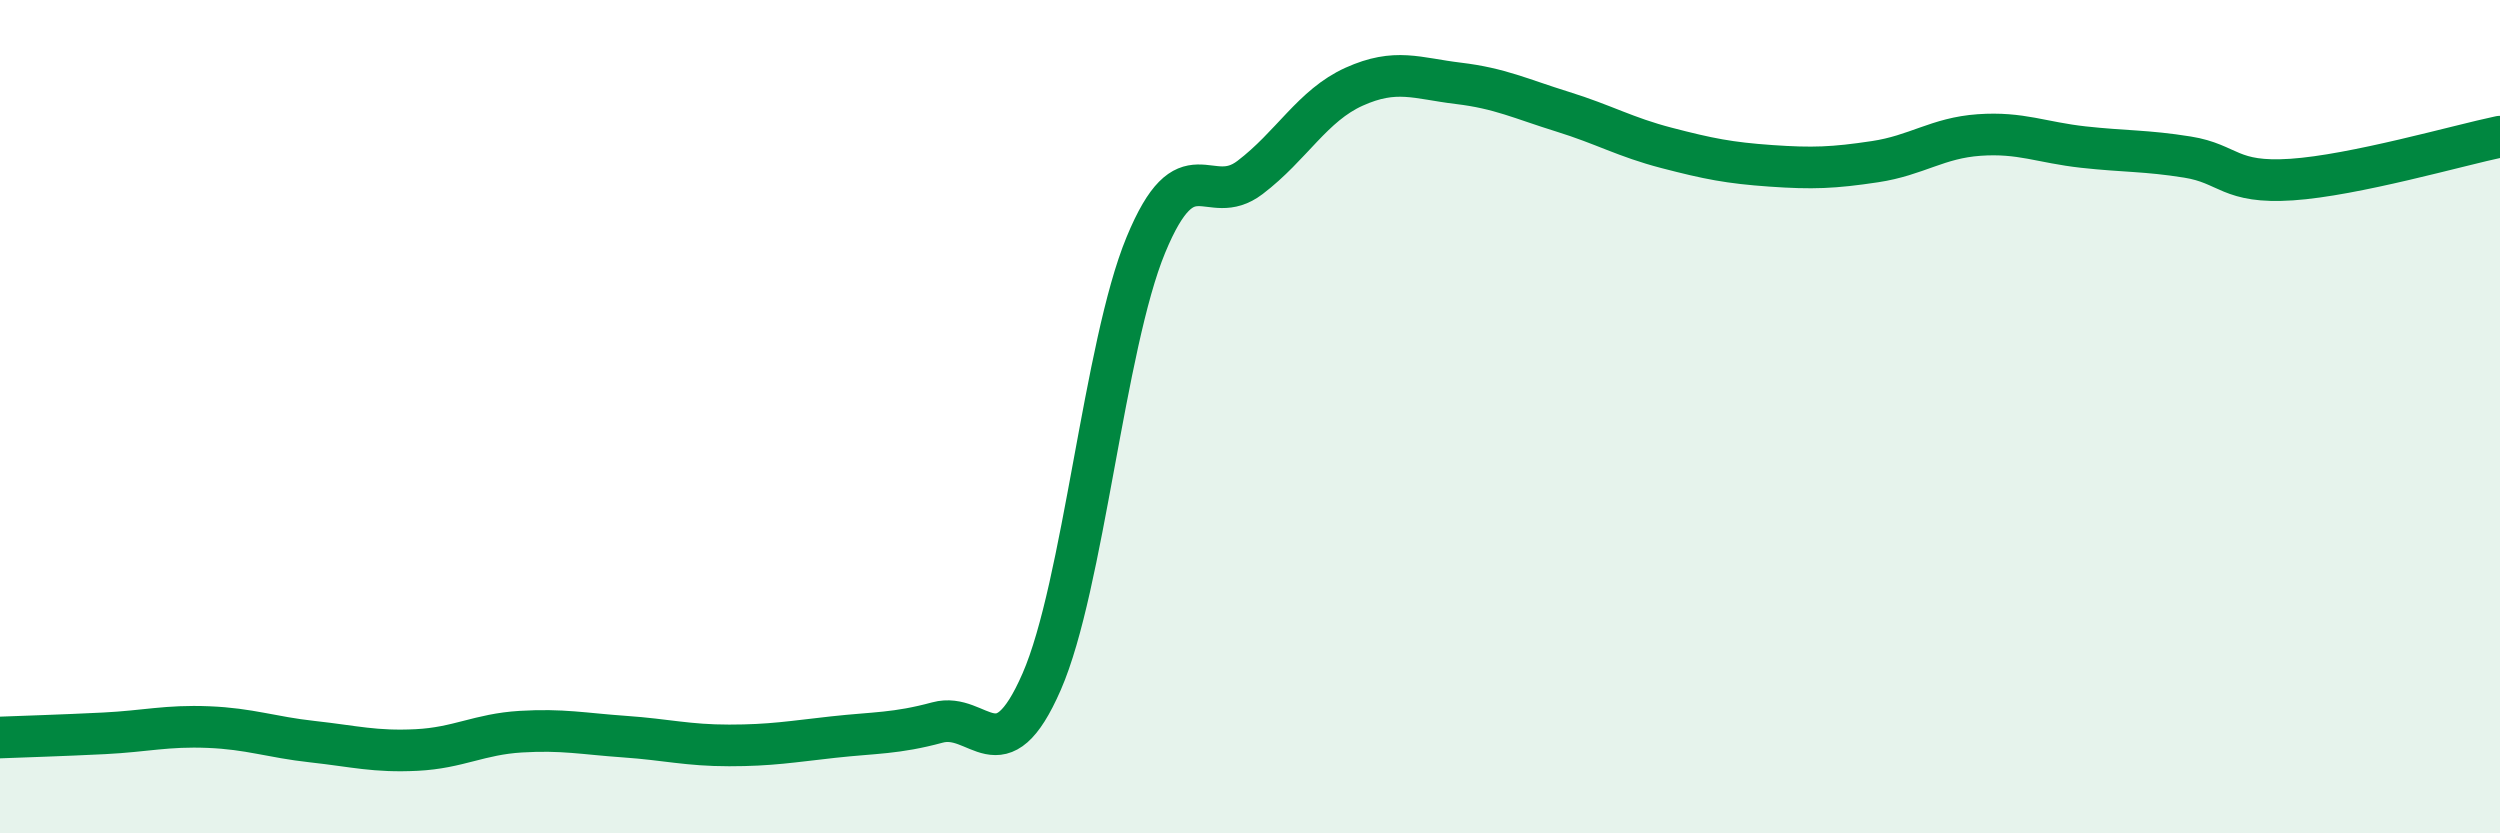 
    <svg width="60" height="20" viewBox="0 0 60 20" xmlns="http://www.w3.org/2000/svg">
      <path
        d="M 0,17.7 C 0.5,17.68 1.5,17.65 2.5,17.6 C 3.5,17.55 4,17.41 5,17.45 C 6,17.49 6.5,17.69 7.5,17.8 C 8.5,17.91 9,18.05 10,18 C 11,17.95 11.5,17.62 12.5,17.56 C 13.5,17.5 14,17.61 15,17.68 C 16,17.75 16.5,17.89 17.5,17.89 C 18.5,17.89 19,17.8 20,17.69 C 21,17.58 21.5,17.61 22.5,17.34 C 23.5,17.07 24,18.65 25,16.36 C 26,14.07 26.5,8.3 27.5,5.88 C 28.5,3.46 29,5.02 30,4.26 C 31,3.5 31.5,2.53 32.5,2.08 C 33.5,1.63 34,1.88 35,2 C 36,2.12 36.5,2.37 37.5,2.68 C 38.5,2.99 39,3.29 40,3.55 C 41,3.81 41.5,3.91 42.5,3.98 C 43.5,4.05 44,4.03 45,3.88 C 46,3.73 46.5,3.31 47.5,3.24 C 48.5,3.17 49,3.42 50,3.53 C 51,3.64 51.5,3.61 52.5,3.77 C 53.5,3.93 53.5,4.41 55,4.31 C 56.5,4.21 59,3.49 60,3.28L60 20L0 20Z"
        fill="#008740"
        opacity="0.1"
        stroke-linecap="round"
        stroke-linejoin="round"
      />
      <path
        d="M 0,17.7 C 0.5,17.68 1.5,17.65 2.5,17.6 C 3.5,17.55 4,17.41 5,17.45 C 6,17.49 6.5,17.69 7.5,17.8 C 8.5,17.91 9,18.05 10,18 C 11,17.95 11.5,17.62 12.5,17.56 C 13.5,17.5 14,17.61 15,17.68 C 16,17.75 16.5,17.89 17.5,17.89 C 18.5,17.89 19,17.8 20,17.69 C 21,17.58 21.5,17.61 22.5,17.34 C 23.5,17.07 24,18.65 25,16.36 C 26,14.07 26.5,8.3 27.5,5.88 C 28.5,3.46 29,5.02 30,4.26 C 31,3.5 31.5,2.53 32.5,2.08 C 33.5,1.63 34,1.88 35,2 C 36,2.12 36.5,2.37 37.5,2.68 C 38.5,2.99 39,3.29 40,3.55 C 41,3.81 41.5,3.91 42.5,3.98 C 43.5,4.05 44,4.03 45,3.88 C 46,3.73 46.5,3.31 47.5,3.24 C 48.5,3.17 49,3.42 50,3.53 C 51,3.64 51.5,3.61 52.5,3.77 C 53.5,3.93 53.5,4.41 55,4.31 C 56.5,4.21 59,3.49 60,3.28"
        stroke="#008740"
        stroke-width="1"
        fill="none"
        stroke-linecap="round"
        stroke-linejoin="round"
      />
    </svg>
  